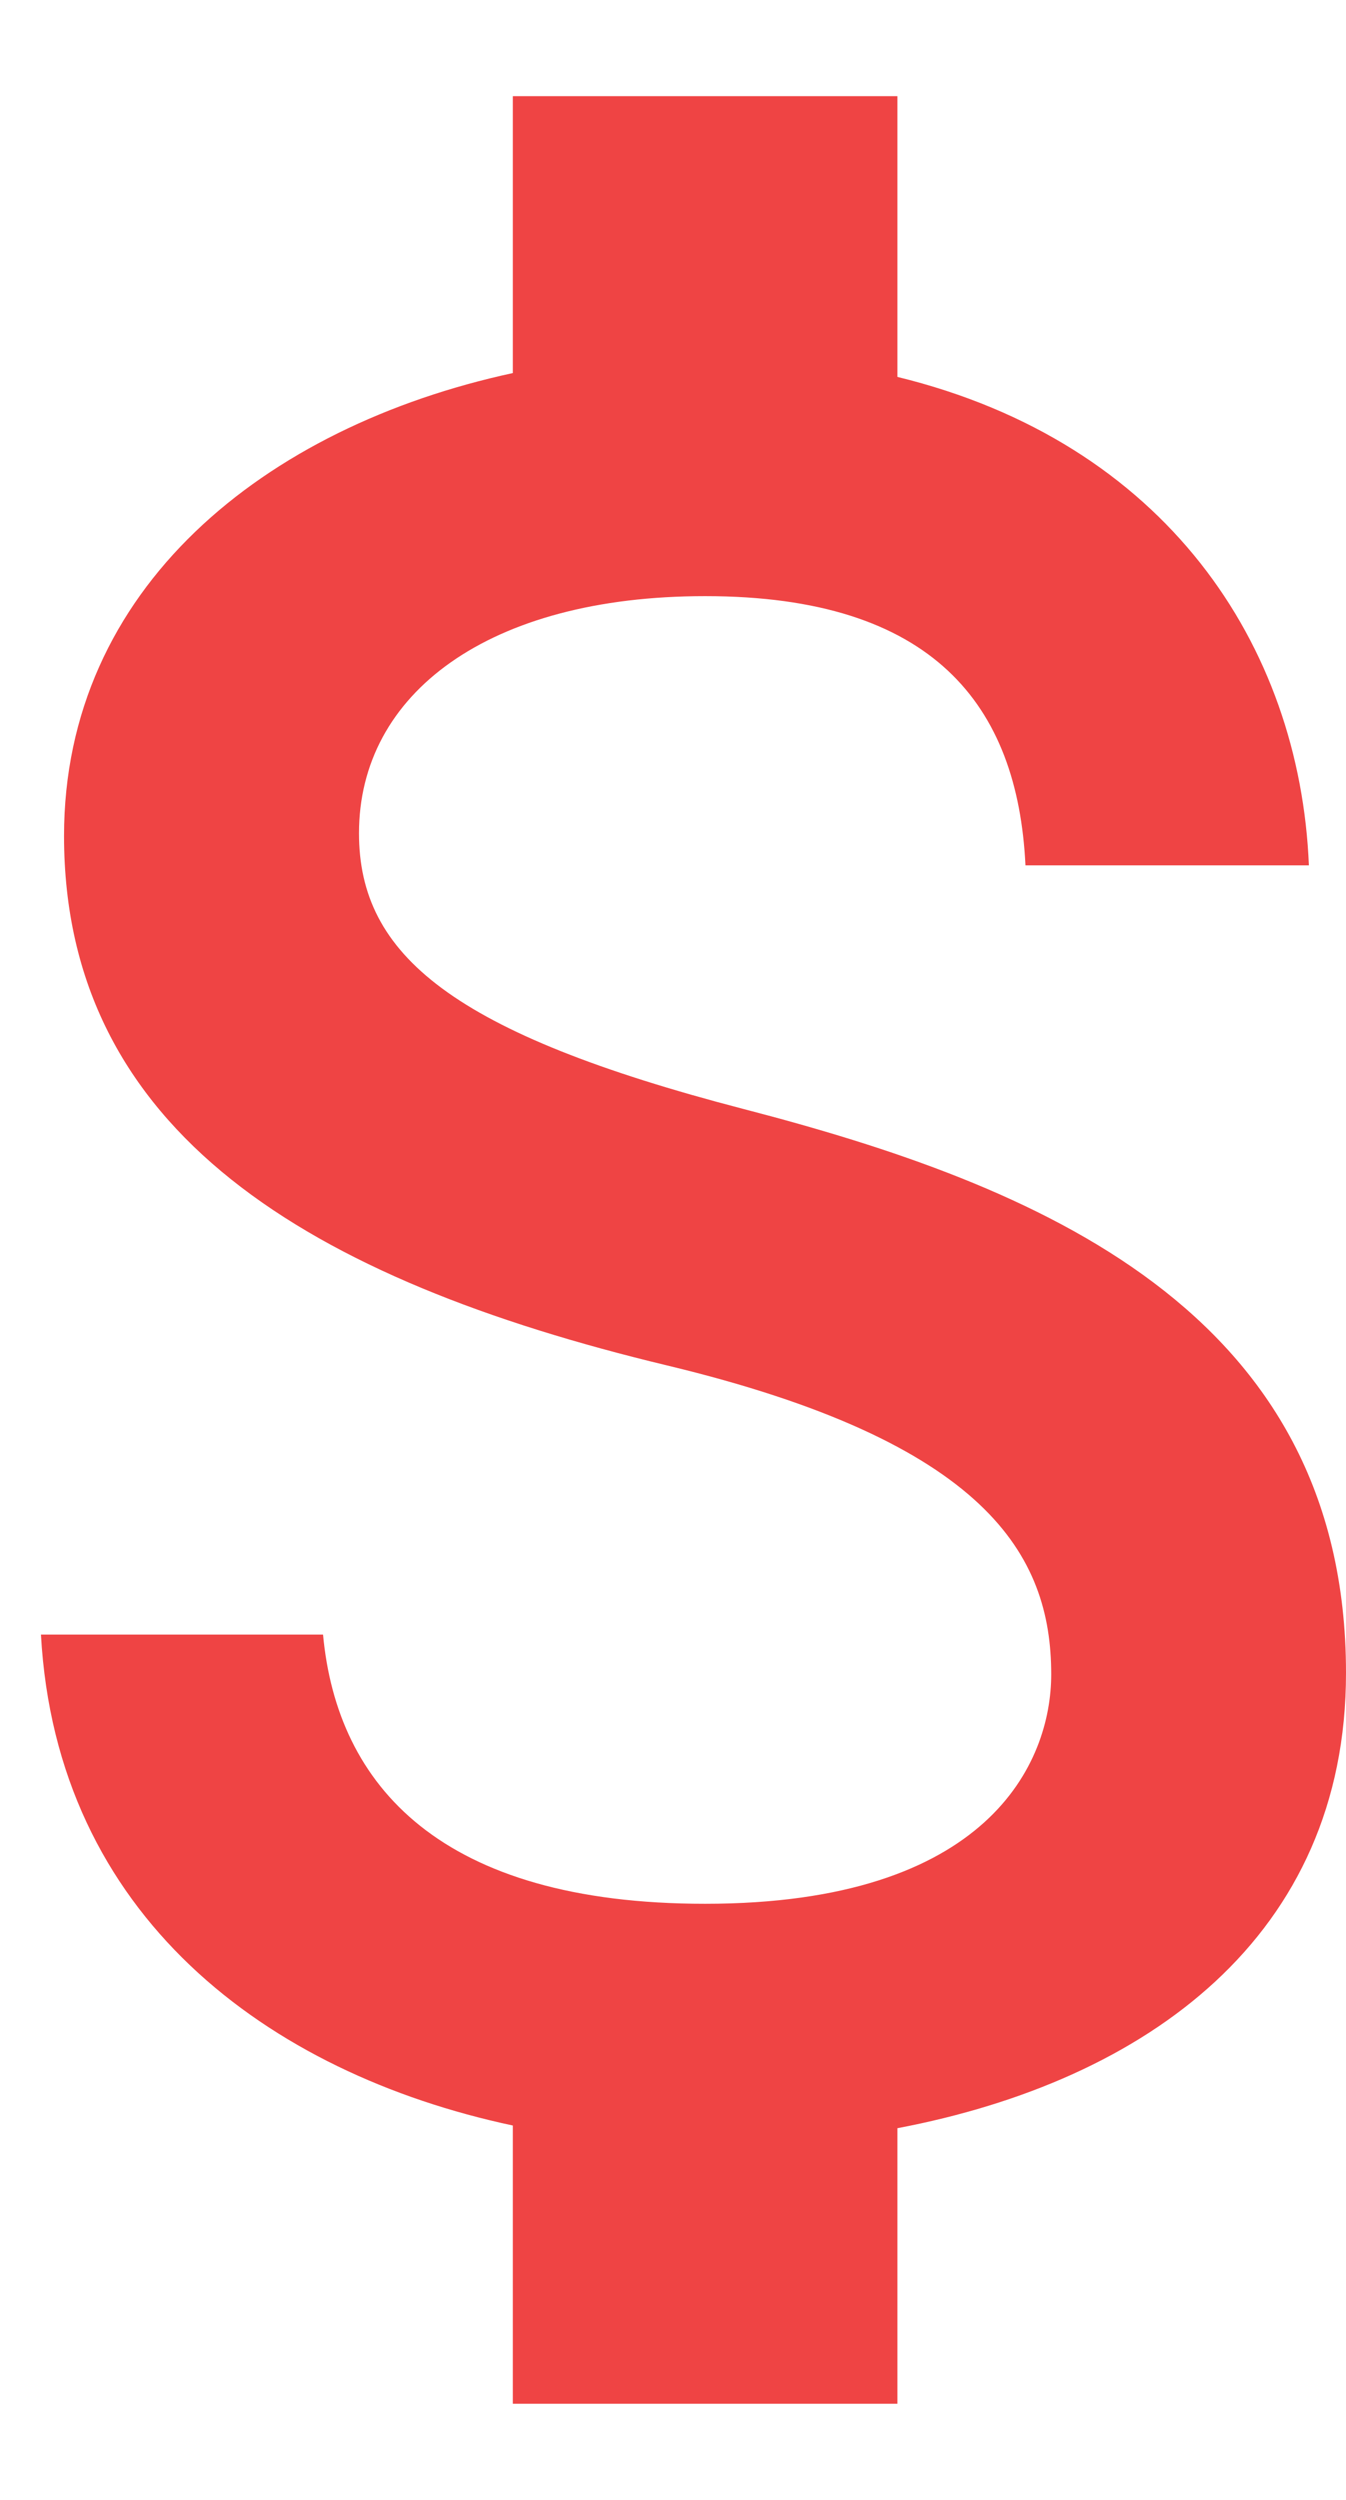 <svg width="7" height="13" viewBox="0 0 7 13" fill="none" xmlns="http://www.w3.org/2000/svg">
<path d="M3.867 5.767C2.353 5.373 1.867 4.967 1.867 4.333C1.867 3.607 2.54 3.1 3.667 3.1C4.853 3.1 5.293 3.667 5.333 4.5H6.807C6.76 3.353 6.06 2.3 4.667 1.96V0.5H2.667V1.94C1.373 2.22 0.333 3.06 0.333 4.347C0.333 5.887 1.607 6.653 3.467 7.1C5.133 7.5 5.467 8.087 5.467 8.707C5.467 9.167 5.14 9.9 3.667 9.9C2.293 9.9 1.753 9.287 1.68 8.5H0.213C0.293 9.96 1.387 10.78 2.667 11.053V12.5H4.667V11.067C5.967 10.82 7 10.067 7 8.7C7 6.807 5.38 6.16 3.867 5.767Z" fill="#EF4444"/>
</svg>
